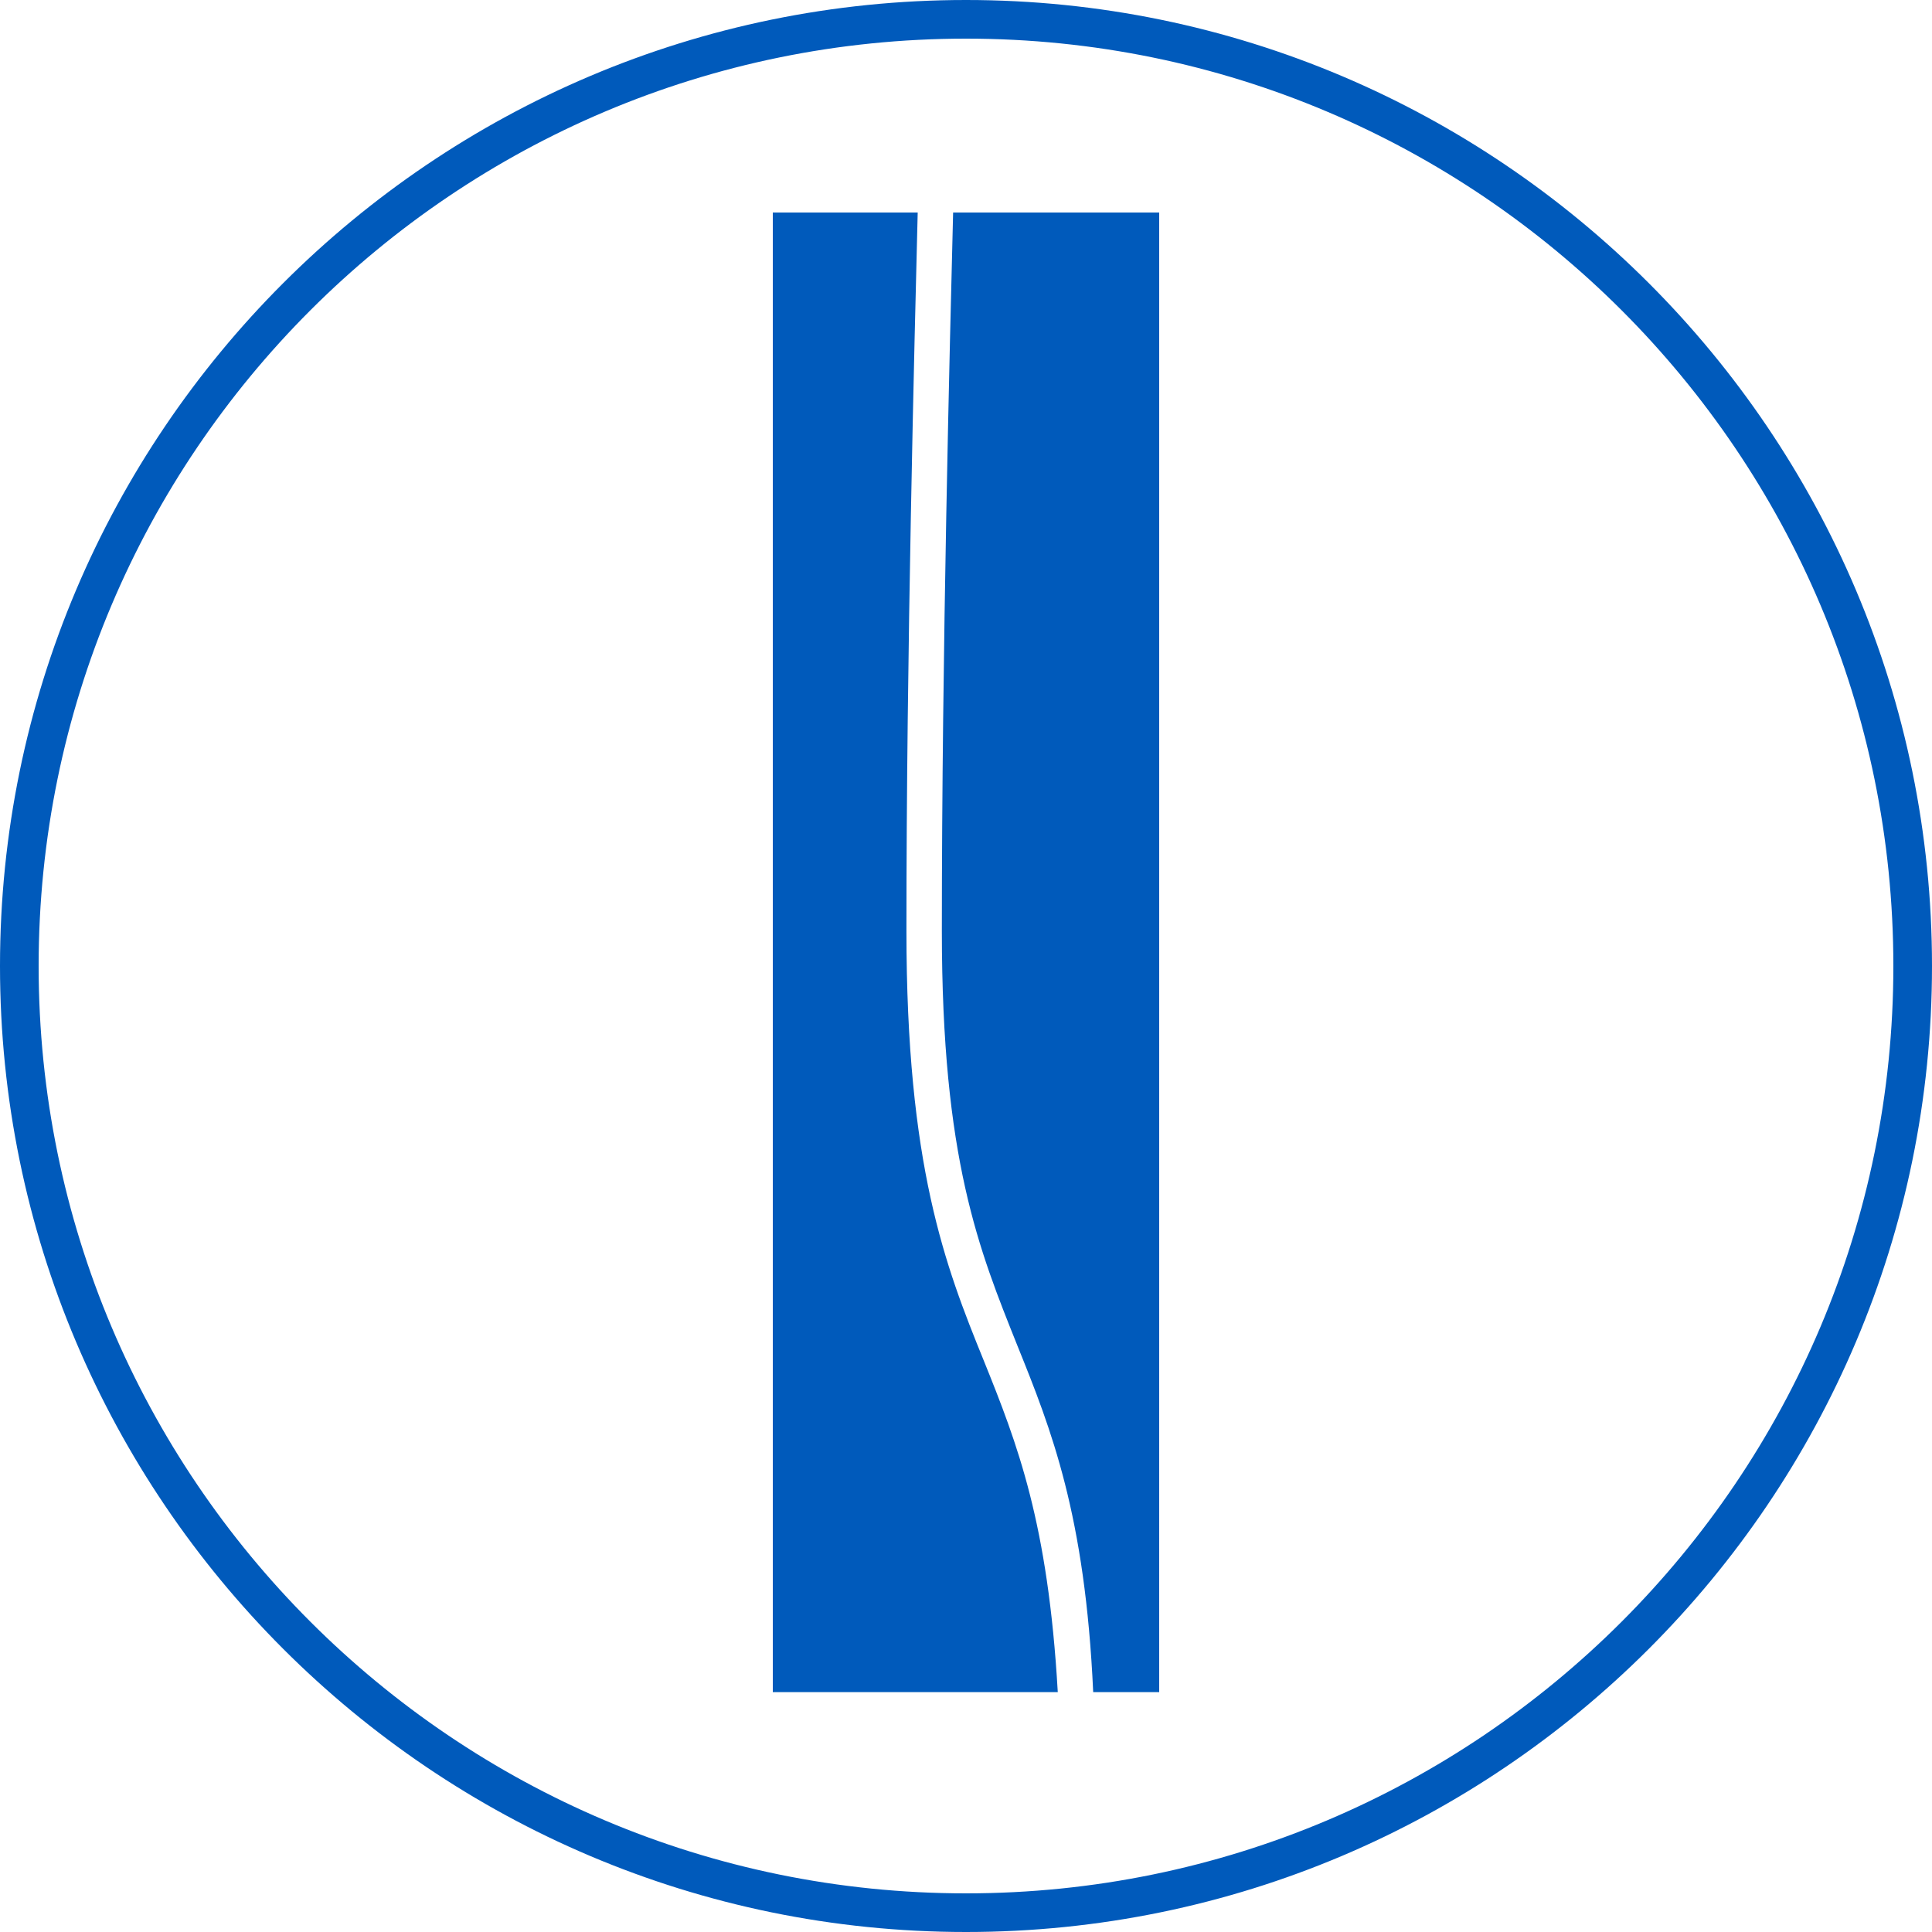 <?xml version="1.0" encoding="utf-8"?>
<!-- Generator: Adobe Illustrator 24.2.0, SVG Export Plug-In . SVG Version: 6.00 Build 0)  -->
<svg version="1.1" id="Ebene_1" xmlns="http://www.w3.org/2000/svg" xmlns:xlink="http://www.w3.org/1999/xlink" x="0px" y="0px"
	 viewBox="0 0 120 120" style="enable-background:new 0 0 120 120;" xml:space="preserve">
<style type="text/css">
	.st0{fill:#005ABB;}
</style>
<g>
	<path class="st0" d="M61.1,84.5c-2.4-5.9-4.8-12.1-4.8-26.7c0-17.2,0.5-36.6,0.7-44.6h-9v91.9h17.7C65.1,94.6,63.2,89.7,61.1,84.5z
		"/>
	<path class="st0" d="M59.2,13.2c-0.2,7.9-0.7,27.4-0.7,44.6c0,14.2,2.3,19.8,4.7,25.8c2.1,5.2,4.2,10.5,4.7,21.5h4.1V13.2H59.2z"/>
</g>
<g>
	<g>
		<path class="st0" d="M60,120C26.9,120,0,93.1,0,60S26.9,0,60,0s60,26.9,60,60S93.1,120,60,120z M60,2.4C28.2,2.4,2.4,28.2,2.4,60
			s25.8,57.6,57.6,57.6s57.6-25.8,57.6-57.6S91.8,2.4,60,2.4z"/>
	</g>
</g>
</svg>
